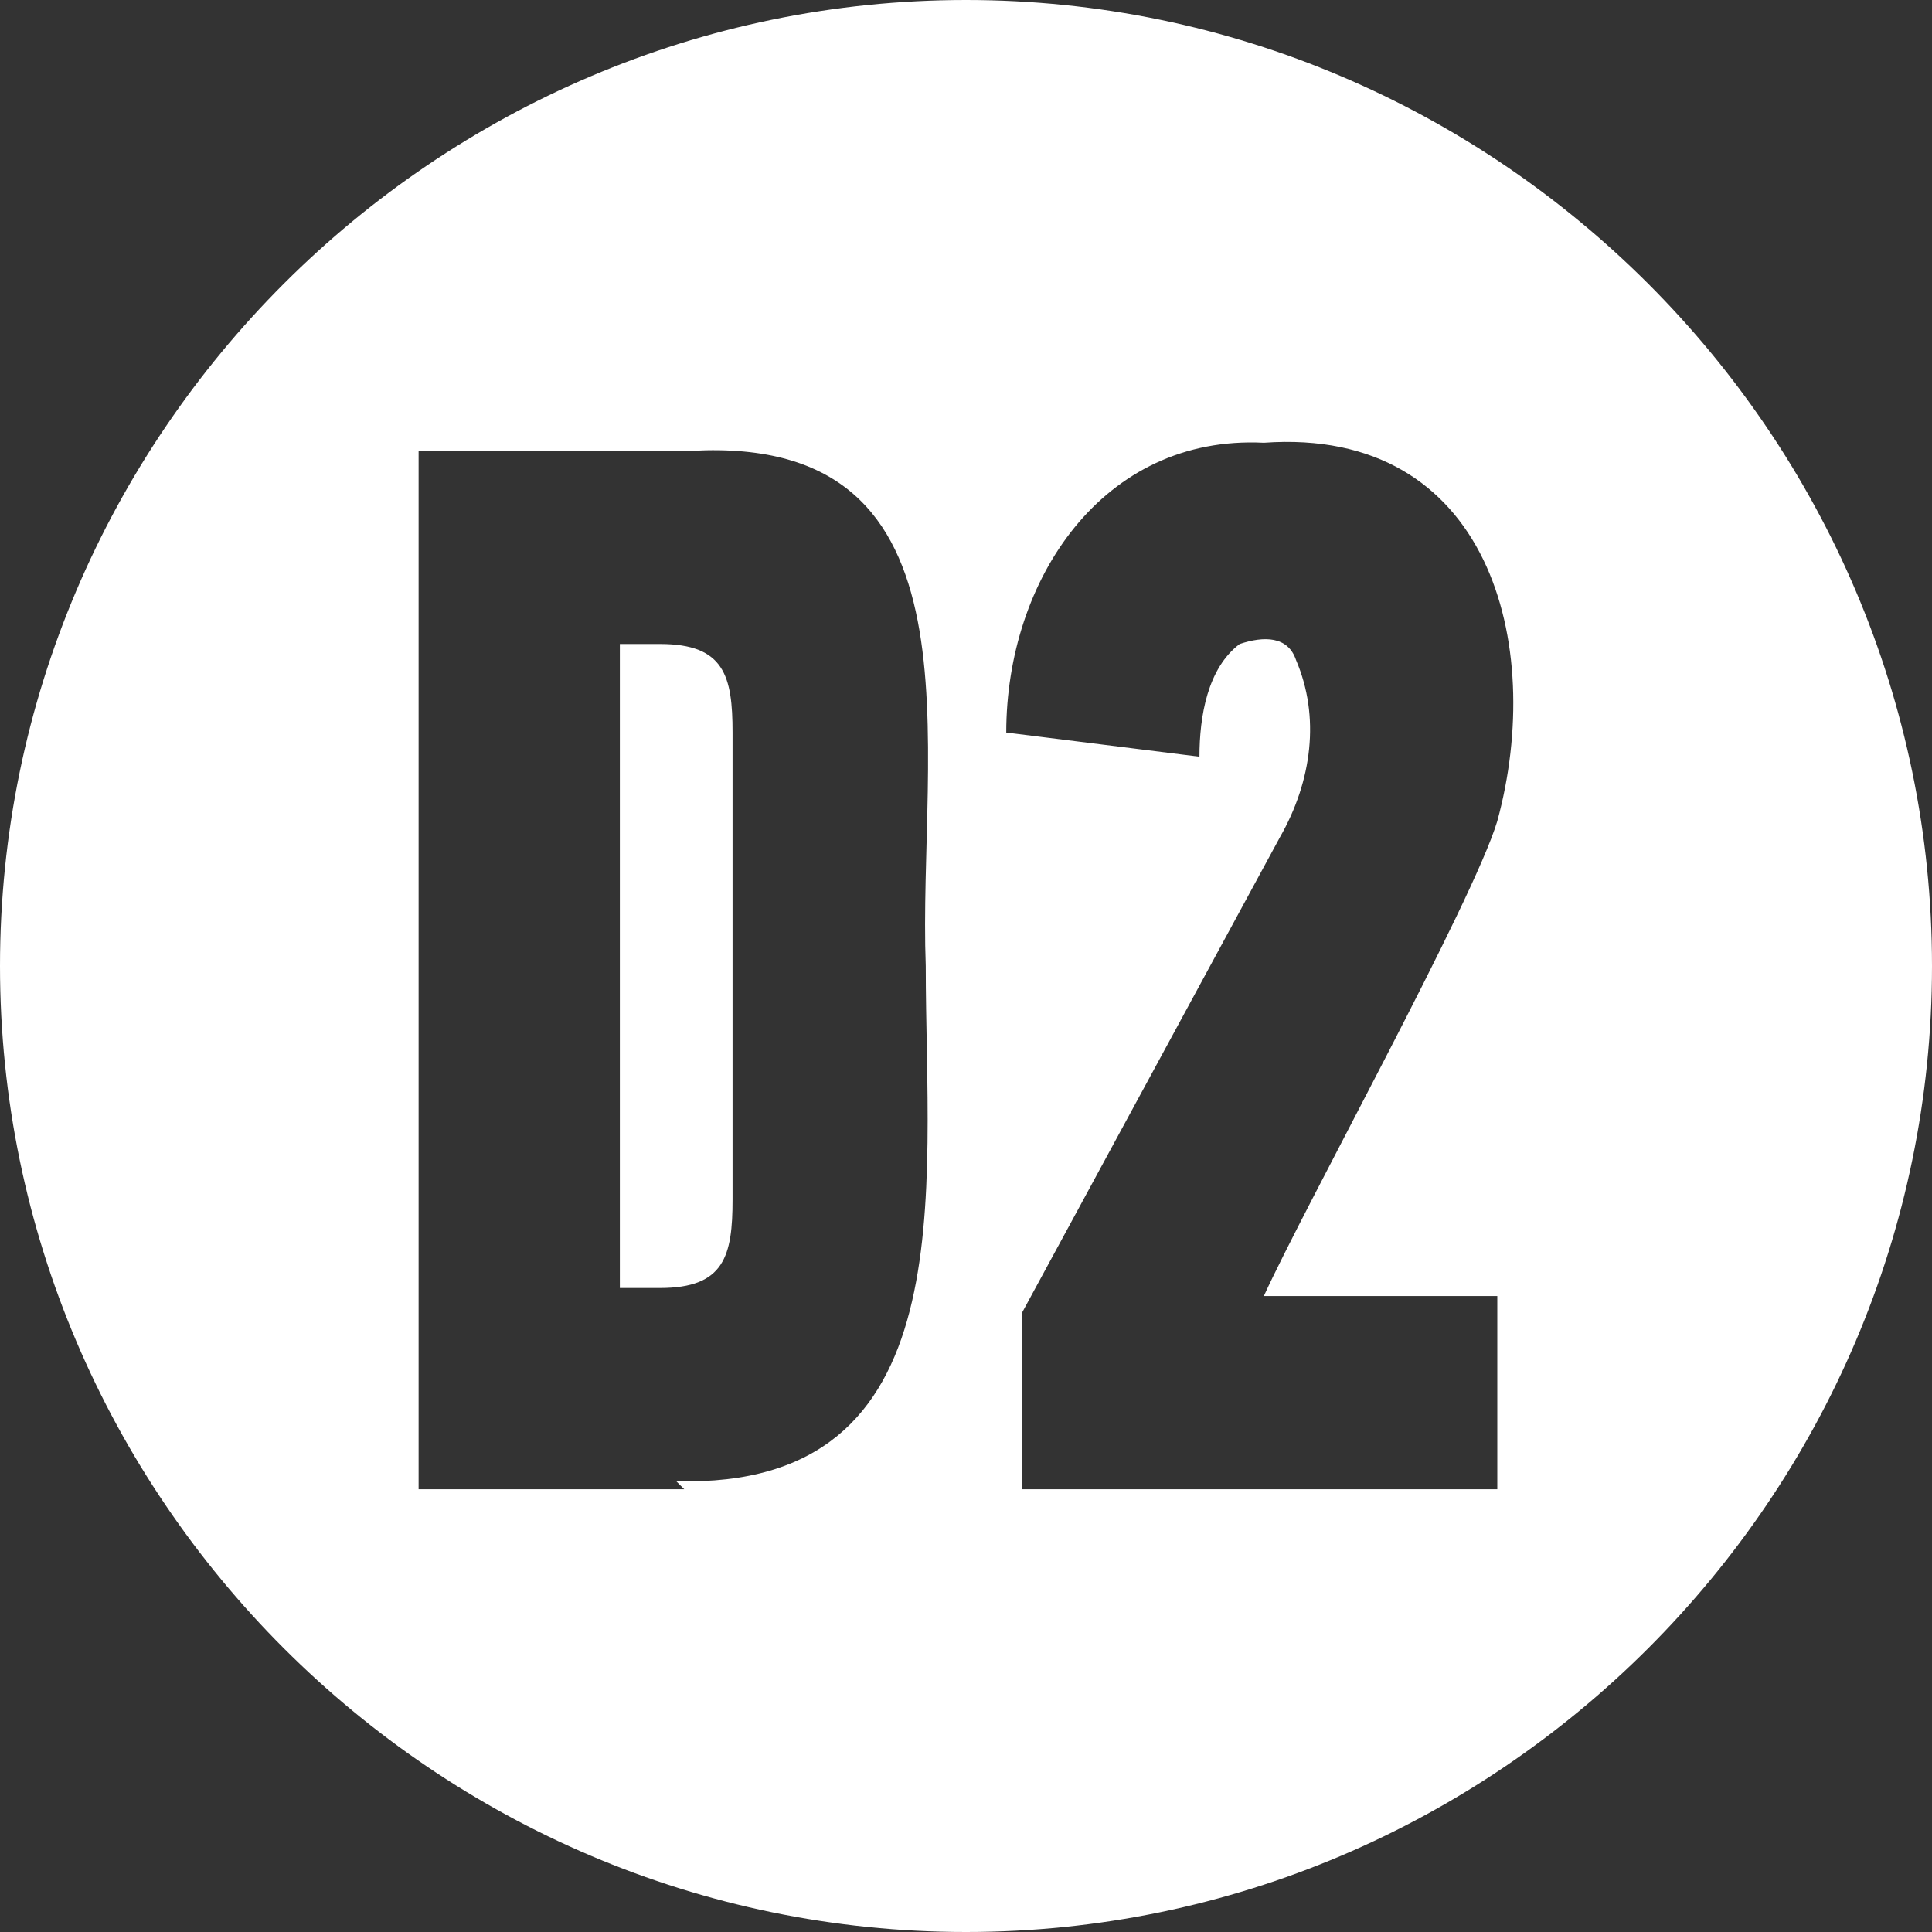 <?xml version="1.0" encoding="UTF-8"?> <svg xmlns="http://www.w3.org/2000/svg" version="1.1" viewBox="0 0 24 24"><rect x="0" y="0" width="24" height="24" fill="#333333" stroke="none"/><defs><style> .cls-1 { fill: #fff; } </style></defs><g><g id="Layer_2"><g><path class="cls-1" d="M8.2,8h-.5s0,8,0,8h.5c.8,0,.9-.4.9-1.1v-5.8c0-.7-.1-1.1-.9-1.1Z"></path><path class="cls-1" d="M12,0C5.4,0,0,5.4,0,12s5.4,12,12,12,12-5.4,12-12S18.6,0,12,0ZM8.5,18.5h-3.3V5.6h3.4c3.7-.2,2.8,3.7,2.9,6.4,0,2.8.5,6.5-3.1,6.4ZM18.6,16.1v2.4h-5.9v-2.2l3.2-5.9c.4-.7.5-1.5.2-2.2-.1-.3-.4-.3-.7-.2-.4.3-.5.9-.5,1.4l-2.4-.3c0-1.9,1.2-3.7,3.2-3.6,2.8-.2,3.5,2.5,2.9,4.7-.3,1-2.4,4.8-2.9,5.9h3Z"></path></g></g></g></svg> 